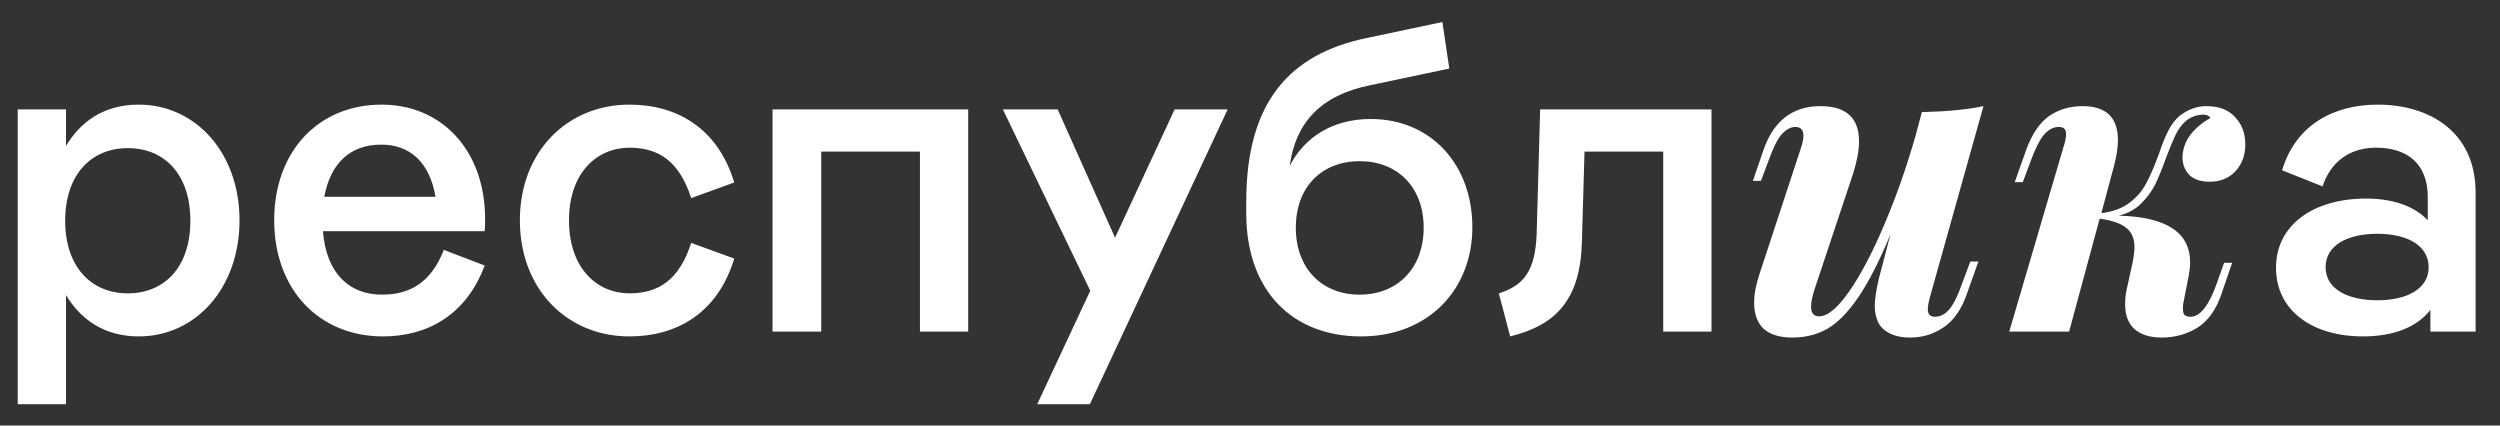 <?xml version="1.0" encoding="UTF-8"?> <svg xmlns="http://www.w3.org/2000/svg" width="94" height="16" viewBox="0 0 94 16" fill="none"><rect x="0" y="0" width="94" height="16" fill="#333333" stroke="none"/> <path d="M5.213 3.934C3.888 3.934 3.022 4.588 2.482 5.487V4.114H0.667V15.199H2.482V11.095C3.022 11.995 3.905 12.649 5.213 12.649C7.371 12.649 9.006 10.817 9.006 8.283C9.006 5.765 7.371 3.934 5.213 3.934ZM4.804 11.03C3.431 11.03 2.45 10.033 2.45 8.299C2.45 6.566 3.431 5.569 4.804 5.569C6.194 5.569 7.158 6.566 7.158 8.299C7.158 10.033 6.194 11.03 4.804 11.03ZM18.24 8.234C18.24 5.667 16.622 3.934 14.349 3.934C11.995 3.934 10.31 5.667 10.31 8.283C10.31 10.899 12.011 12.649 14.398 12.649C16.049 12.649 17.521 11.864 18.224 9.983L16.687 9.395C16.213 10.621 15.412 11.079 14.365 11.079C13.155 11.079 12.272 10.31 12.142 8.692H18.224C18.24 8.545 18.24 8.381 18.24 8.234ZM14.333 5.438C15.379 5.438 16.147 6.06 16.376 7.4H12.191C12.436 6.109 13.188 5.438 14.333 5.438ZM23.667 12.649C25.433 12.649 26.986 11.782 27.607 9.722L25.989 9.133C25.547 10.507 24.779 11.03 23.667 11.03C22.457 11.03 21.394 10.098 21.394 8.283C21.394 6.485 22.457 5.553 23.667 5.553C24.779 5.553 25.547 6.076 25.989 7.449L27.607 6.861C26.986 4.801 25.433 3.934 23.667 3.934C21.329 3.934 19.547 5.7 19.547 8.283C19.547 10.883 21.329 12.649 23.667 12.649ZM30.878 12.469V5.7H34.59V12.469H36.404V4.114H29.047V12.469H30.878ZM41.926 8.937L39.768 4.114H37.708L40.994 10.932L38.999 15.199H40.978L46.16 4.114H44.166L41.926 8.937ZM51.535 4.474C50.129 4.474 49.05 5.144 48.494 6.239C48.706 4.637 49.638 3.574 51.551 3.198L54.494 2.577L54.233 0.828L51.371 1.433C48.478 2.038 46.859 3.852 46.859 7.58V8.022C46.859 10.948 48.608 12.649 51.175 12.649C53.709 12.649 55.361 10.883 55.361 8.545C55.361 6.19 53.808 4.474 51.535 4.474ZM51.126 11.079C49.704 11.079 48.723 10.098 48.723 8.561C48.723 7.024 49.704 6.06 51.126 6.06C52.532 6.06 53.53 7.024 53.53 8.561C53.53 10.098 52.532 11.079 51.126 11.079ZM64.352 4.114H57.91L57.779 8.774C57.73 10.196 57.289 10.736 56.357 11.03L56.782 12.649C58.515 12.223 59.431 11.259 59.48 9.068L59.578 5.7H62.537V12.469H64.352V4.114ZM74.083 9.834H74.386L73.955 11.048C73.753 11.633 73.46 12.054 73.077 12.309C72.704 12.565 72.284 12.692 71.816 12.692C71.528 12.692 71.284 12.644 71.081 12.549C70.879 12.453 70.73 12.32 70.634 12.149C70.539 11.958 70.491 11.74 70.491 11.495C70.491 11.25 70.544 10.904 70.65 10.457L71.081 8.813C70.666 9.813 70.267 10.595 69.884 11.159C69.501 11.724 69.112 12.123 68.719 12.357C68.325 12.58 67.883 12.692 67.393 12.692C66.914 12.692 66.553 12.58 66.308 12.357C66.074 12.133 65.956 11.809 65.956 11.383C65.956 11.053 66.026 10.686 66.164 10.281L67.713 5.572C67.777 5.38 67.809 5.226 67.809 5.109C67.809 4.885 67.707 4.773 67.505 4.773C67.335 4.773 67.165 4.864 66.994 5.045C66.835 5.226 66.67 5.556 66.499 6.035L66.212 6.801H65.909L66.308 5.635C66.691 4.539 67.404 3.991 68.447 3.991C69.416 3.991 69.9 4.433 69.9 5.316C69.9 5.646 69.826 6.051 69.676 6.53L68.24 10.84C68.144 11.128 68.096 11.356 68.096 11.527C68.096 11.771 68.197 11.894 68.399 11.894C68.719 11.894 69.096 11.58 69.533 10.952C69.969 10.324 70.406 9.494 70.842 8.461C71.289 7.418 71.683 6.301 72.023 5.109L72.263 4.215C73.21 4.193 73.982 4.119 74.578 3.991L72.582 11.112C72.518 11.335 72.486 11.511 72.486 11.639C72.486 11.819 72.577 11.91 72.758 11.91C72.96 11.91 73.141 11.814 73.3 11.623C73.46 11.431 73.62 11.106 73.779 10.649L74.083 9.834ZM82.954 3.991C83.434 3.991 83.795 4.129 84.04 4.406C84.296 4.672 84.423 5.013 84.423 5.428C84.423 5.832 84.301 6.168 84.056 6.434C83.811 6.7 83.487 6.833 83.082 6.833C82.752 6.833 82.497 6.748 82.316 6.577C82.146 6.396 82.061 6.173 82.061 5.907C82.071 5.598 82.172 5.316 82.364 5.061C82.566 4.805 82.816 4.598 83.114 4.438C83.093 4.396 83.056 4.364 83.002 4.342C82.96 4.321 82.917 4.31 82.875 4.31C82.609 4.31 82.38 4.39 82.188 4.55C82.039 4.678 81.911 4.848 81.805 5.061C81.709 5.263 81.592 5.545 81.454 5.907C81.305 6.322 81.166 6.663 81.039 6.929C80.911 7.184 80.735 7.424 80.512 7.647C80.288 7.871 80.006 8.025 79.666 8.11C81.454 8.153 82.348 8.738 82.348 9.866C82.348 10.005 82.332 10.164 82.3 10.345L82.124 11.239C82.092 11.378 82.076 11.495 82.076 11.591C82.076 11.708 82.098 11.793 82.14 11.846C82.194 11.889 82.268 11.91 82.364 11.91C82.726 11.91 83.056 11.489 83.354 10.649L83.625 9.882H83.928L83.529 11.048C83.327 11.644 83.024 12.069 82.619 12.325C82.215 12.57 81.768 12.692 81.278 12.692C80.842 12.692 80.501 12.586 80.256 12.373C80.022 12.16 79.905 11.851 79.905 11.447C79.905 11.234 79.926 11.037 79.969 10.856L80.177 9.914C80.23 9.648 80.256 9.441 80.256 9.292C80.256 8.972 80.155 8.733 79.953 8.573C79.751 8.403 79.415 8.286 78.947 8.222L77.798 12.469H75.547L77.574 5.572C77.649 5.348 77.686 5.173 77.686 5.045C77.686 4.864 77.596 4.773 77.415 4.773C77.212 4.773 77.026 4.869 76.856 5.061C76.696 5.252 76.531 5.577 76.361 6.035L76.057 6.849H75.754L76.185 5.635C76.398 5.05 76.68 4.63 77.031 4.374C77.393 4.119 77.819 3.991 78.308 3.991C79.192 3.991 79.634 4.417 79.634 5.268C79.634 5.545 79.586 5.864 79.49 6.226L79.011 8.014C79.447 7.961 79.804 7.828 80.081 7.615C80.357 7.402 80.565 7.158 80.703 6.881C80.852 6.604 81.007 6.247 81.166 5.811C81.284 5.46 81.4 5.167 81.518 4.933C81.635 4.699 81.778 4.507 81.949 4.358C82.268 4.113 82.603 3.991 82.954 3.991ZM89.404 3.934C87.737 3.934 86.314 4.703 85.807 6.403L87.328 7.008C87.622 6.109 88.325 5.553 89.339 5.553C90.467 5.553 91.284 6.109 91.284 7.417V8.283C90.794 7.76 89.993 7.466 88.963 7.466C87.001 7.466 85.578 8.447 85.578 10.065C85.578 11.7 86.968 12.649 88.848 12.649C89.993 12.649 90.876 12.305 91.383 11.651V12.469H93.083V7.237C93.083 4.948 91.334 3.934 89.404 3.934ZM89.388 11.291C88.276 11.291 87.442 10.866 87.442 10.049C87.442 9.215 88.276 8.79 89.388 8.79C90.516 8.79 91.317 9.231 91.317 10.049C91.317 10.85 90.516 11.291 89.388 11.291Z" fill="white"></path> </svg> 